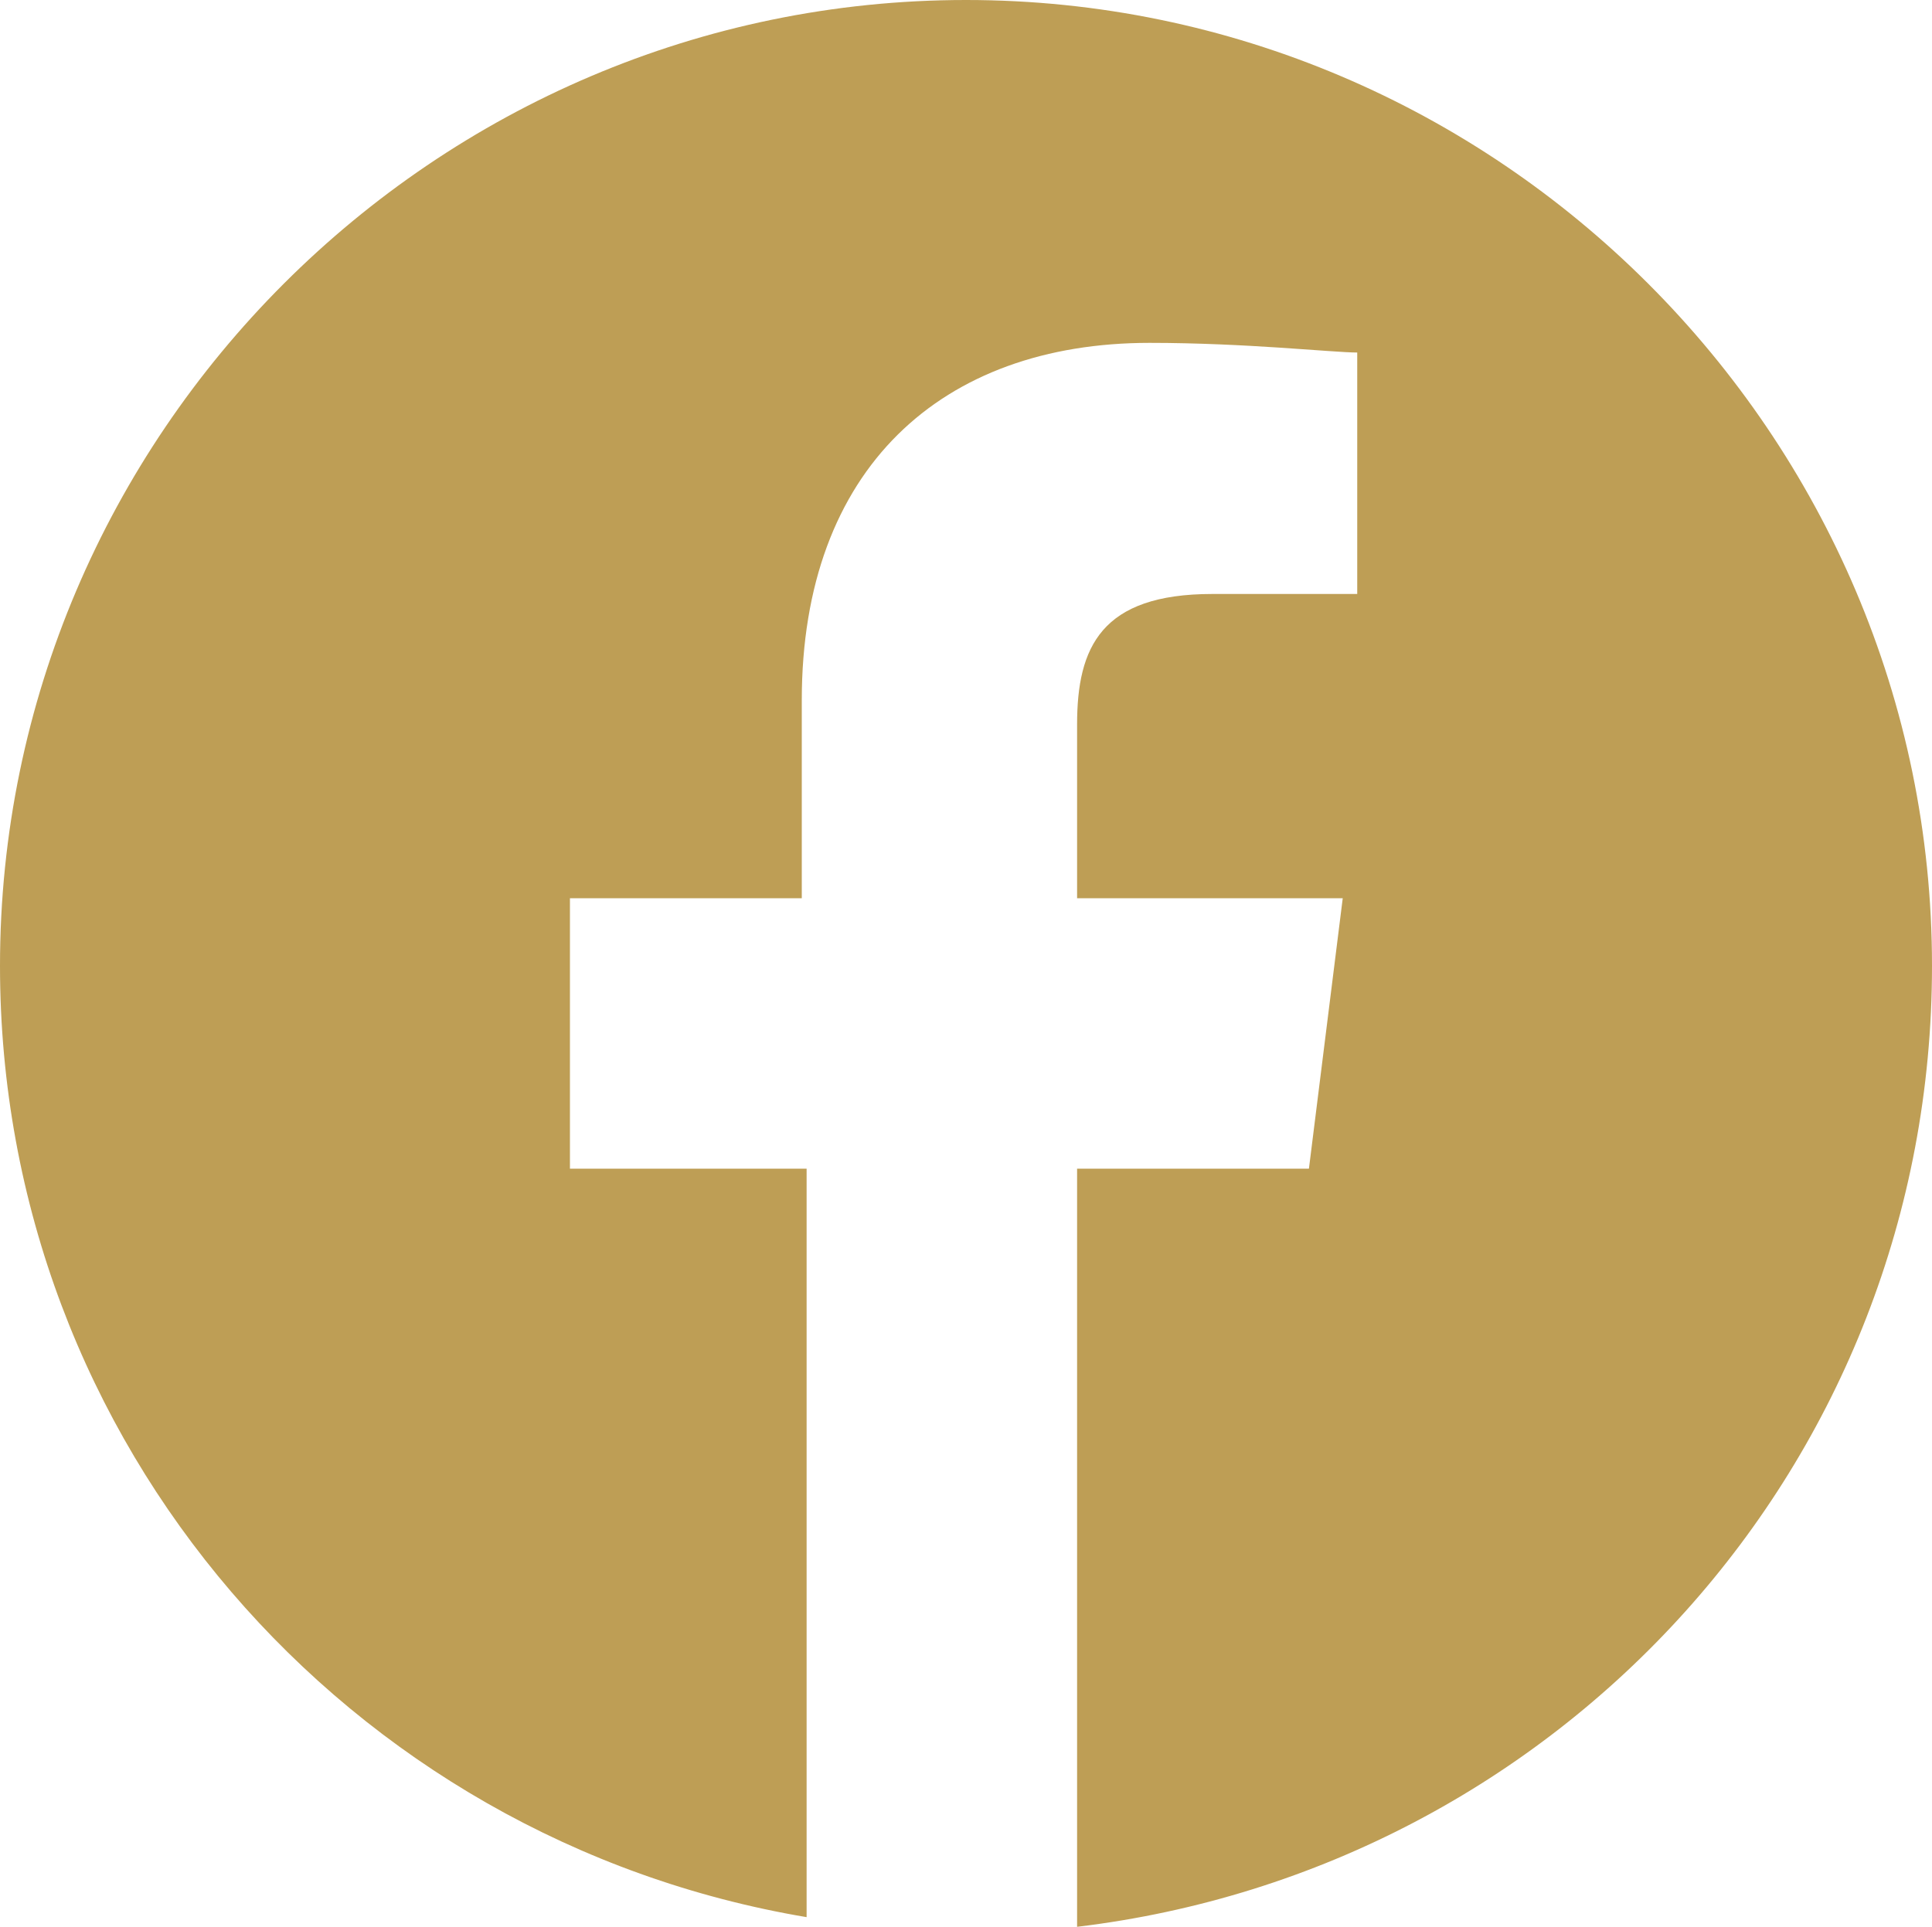 <?xml version="1.0" encoding="utf-8"?>
<!-- Generator: Adobe Illustrator 24.1.0, SVG Export Plug-In . SVG Version: 6.00 Build 0)  -->
<svg version="1.1" id="Capa_1" xmlns="http://www.w3.org/2000/svg" xmlns:xlink="http://www.w3.org/1999/xlink" x="0px" y="0px"
	 viewBox="0 0 40 39.9" style="enable-background:new 0 0 40 39.9;" xml:space="preserve">
<style type="text/css">
	.st0{fill:#BE9E55;}
</style>
<g>
	<path class="st0" d="M20,0C9,0,0,9,0,20c0,9.9,7.2,18.1,16.7,19.7V24.2h-4.9v-5.6h4.8v-4.1c0-4.8,2.9-7.4,7.2-7.4
		c2,0,3.8,0.2,4.3,0.2v5h-3c-2.3,0-2.8,1.1-2.8,2.7v3.6h5.5l-0.7,5.6h-4.8v15.7C32.3,38.7,40,30.3,40,20C40,9,31,0,20,0z"/>
</g>
</svg>
